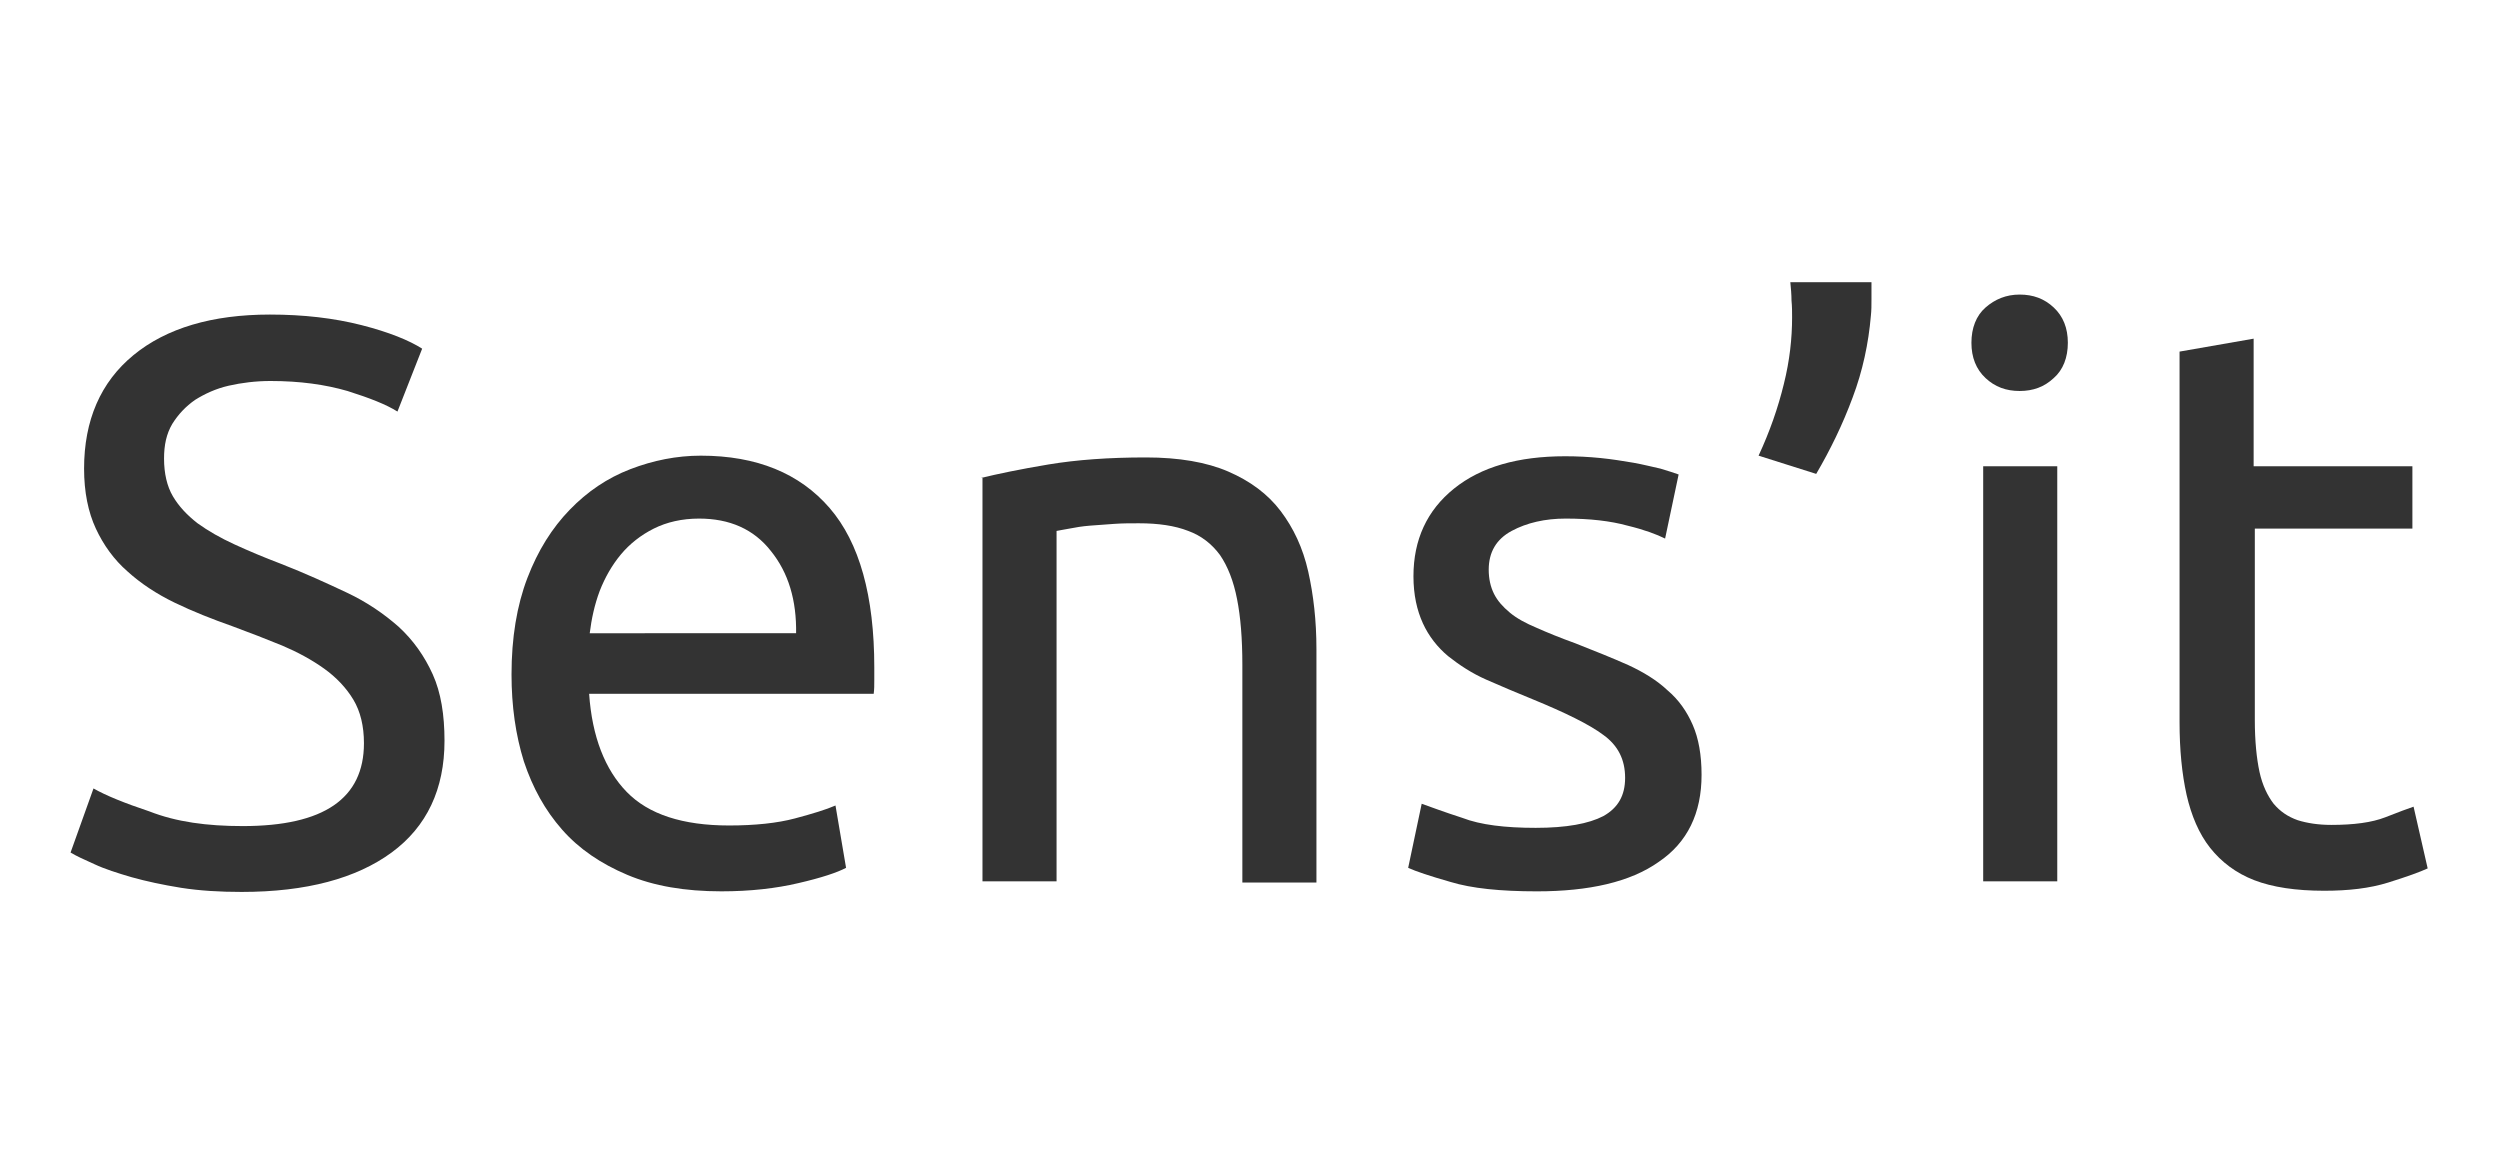 <?xml version="1.0" encoding="utf-8"?>
<!-- Generator: Adobe Illustrator 22.0.1, SVG Export Plug-In . SVG Version: 6.00 Build 0)  -->
<svg version="1.1" id="Calque_1" xmlns="http://www.w3.org/2000/svg" xmlns:xlink="http://www.w3.org/1999/xlink" x="0px" y="0px"
	 viewBox="0 0 425.2 200" style="enable-background:new 0 0 425.2 200;" xml:space="preserve">
    <title>Logo_Sensit</title>
<style type="text/css">
	.st0{fill:#333333;}
</style>
<g>
	<path class="st0" d="M41.3,140.5c13.8,0,20.6-4.7,20.6-14.1c0-2.9-0.6-5.4-1.8-7.4c-1.2-2-2.9-3.8-5-5.3c-2.1-1.5-4.5-2.8-7.1-3.9
		c-2.7-1.1-5.5-2.2-8.5-3.3c-3.4-1.2-6.7-2.5-9.8-4c-3.1-1.5-5.8-3.3-8-5.3c-2.3-2-4.1-4.5-5.4-7.3c-1.3-2.8-2-6.2-2-10.2
		c0-8.2,2.8-14.7,8.4-19.3c5.6-4.6,13.4-6.9,23.2-6.9c5.7,0,10.9,0.6,15.6,1.8c4.7,1.2,8.1,2.6,10.3,4l-4.2,10.7
		c-1.9-1.2-4.7-2.3-8.5-3.5c-3.8-1.1-8.1-1.7-13.1-1.7c-2.5,0-4.9,0.3-7.1,0.8s-4.1,1.4-5.7,2.4c-1.6,1.1-2.9,2.5-3.9,4.1
		c-1,1.7-1.4,3.6-1.4,5.9c0,2.5,0.5,4.7,1.5,6.4s2.4,3.2,4.2,4.6c1.8,1.3,3.9,2.5,6.3,3.6c2.4,1.1,5,2.2,7.9,3.3
		c4.1,1.6,7.8,3.3,11.2,4.9c3.4,1.6,6.3,3.6,8.8,5.8c2.5,2.3,4.4,5,5.8,8.1c1.4,3.1,2,6.9,2,11.3c0,8.2-3,14.6-9,19
		c-6,4.4-14.5,6.7-25.5,6.7c-3.7,0-7.1-0.2-10.3-0.7c-3.1-0.5-5.9-1.1-8.4-1.8c-2.4-0.7-4.6-1.4-6.3-2.2c-1.8-0.8-3.1-1.4-4.1-2
		l3.9-10.9c2.1,1.2,5.3,2.5,9.5,3.9C30,139.8,35.2,140.5,41.3,140.5z"/>
	<path class="st0" d="M87,114.7c0-6.2,0.9-11.7,2.7-16.4c1.8-4.7,4.2-8.5,7.2-11.6c3-3.1,6.4-5.4,10.3-6.9c3.9-1.5,7.9-2.3,12-2.3
		c9.5,0,16.8,3,21.9,8.9c5.1,5.9,7.6,15,7.6,27.1c0,0.5,0,1.2,0,2.1s0,1.7-0.1,2.4h-48.4c0.5,7.3,2.7,12.9,6.4,16.7
		c3.7,3.8,9.5,5.7,17.4,5.7c4.4,0,8.2-0.4,11.2-1.2c3-0.8,5.3-1.5,6.9-2.2l1.8,10.6c-1.5,0.8-4.2,1.7-8.1,2.6
		c-3.8,0.9-8.2,1.4-13.1,1.4c-6.2,0-11.5-0.9-16-2.8c-4.5-1.9-8.2-4.4-11.1-7.7c-2.9-3.3-5-7.1-6.5-11.6C87.7,125,87,120.1,87,114.7
		z M135.4,107.8c0.1-5.7-1.3-10.4-4.3-14.1c-2.9-3.7-7-5.5-12.2-5.5c-2.9,0-5.5,0.6-7.7,1.7c-2.2,1.1-4.1,2.6-5.6,4.4
		c-1.5,1.8-2.7,3.9-3.6,6.2c-0.9,2.4-1.4,4.8-1.7,7.2H135.4z"/>
	<path class="st0" d="M166.8,81.3c2.9-0.7,6.7-1.5,11.5-2.3c4.8-0.8,10.3-1.2,16.6-1.2c5.6,0,10.3,0.8,14,2.4
		c3.7,1.6,6.7,3.8,8.9,6.7c2.2,2.9,3.8,6.3,4.7,10.3c0.9,4,1.4,8.4,1.4,13.2v39.7h-12.6V113c0-4.3-0.3-8.1-0.9-11.1
		c-0.6-3.1-1.6-5.6-2.9-7.5c-1.4-1.9-3.2-3.3-5.4-4.1c-2.3-0.9-5.1-1.3-8.4-1.3c-1.4,0-2.8,0-4.2,0.1c-1.4,0.1-2.8,0.2-4.1,0.3
		c-1.3,0.1-2.5,0.3-3.5,0.5c-1,0.2-1.8,0.3-2.2,0.4v59.6h-12.6V81.3z"/>
	<path class="st0" d="M261.2,140.8c5.2,0,9-0.7,11.5-2c2.5-1.4,3.7-3.5,3.7-6.5c0-3.1-1.2-5.5-3.7-7.3c-2.4-1.8-6.5-3.8-12.1-6.1
		c-2.7-1.1-5.3-2.2-7.8-3.3c-2.5-1.1-4.6-2.5-6.5-4c-1.8-1.5-3.3-3.4-4.3-5.6s-1.6-4.8-1.6-8c0-6.2,2.3-11.2,6.9-14.9
		c4.6-3.7,10.9-5.5,18.9-5.5c2,0,4,0.1,6,0.3c2,0.2,3.8,0.5,5.6,0.8c1.7,0.3,3.2,0.7,4.6,1c1.3,0.4,2.3,0.7,3.1,1l-2.3,10.9
		c-1.4-0.7-3.5-1.5-6.4-2.2c-2.9-0.8-6.4-1.2-10.5-1.2c-3.5,0-6.6,0.7-9.2,2.1c-2.6,1.4-3.9,3.6-3.9,6.6c0,1.5,0.3,2.9,0.9,4.1
		c0.6,1.2,1.5,2.2,2.7,3.2c1.2,1,2.7,1.8,4.6,2.6c1.8,0.8,4,1.7,6.5,2.6c3.3,1.3,6.3,2.5,9,3.7c2.6,1.2,4.9,2.6,6.7,4.3
		c1.9,1.6,3.3,3.6,4.3,5.9c1,2.3,1.5,5.1,1.5,8.5c0,6.5-2.4,11.5-7.3,14.8c-4.8,3.4-11.8,5-20.7,5c-6.2,0-11.1-0.5-14.7-1.6
		c-3.5-1-5.9-1.8-7.2-2.4l2.3-10.9c1.4,0.5,3.8,1.4,6.9,2.4C251.8,140.3,256,140.8,261.2,140.8z"/>
	<path class="st0" d="M318.3,48c0,1,0,2,0,2.9c0,1,0,1.9-0.1,2.8c-0.4,4.7-1.4,9.4-3.1,13.9c-1.7,4.6-3.8,8.9-6.2,13l-9.8-3.1
		c1.9-4.1,3.3-8.1,4.3-12.2c1-4,1.4-7.8,1.4-11.3c0-0.9,0-1.9-0.1-2.9c0-1-0.1-2.1-0.2-3.1H318.3z"/>
	<path class="st0" d="M343.5,66.5c-2.3,0-4.2-0.7-5.8-2.2c-1.6-1.5-2.4-3.5-2.4-6c0-2.5,0.8-4.6,2.4-6s3.5-2.2,5.8-2.2
		s4.2,0.7,5.8,2.2c1.6,1.5,2.4,3.5,2.4,6c0,2.5-0.8,4.6-2.4,6C347.7,65.8,345.8,66.5,343.5,66.5z M349.9,149.9h-12.6V79.3h12.6
		V149.9z"/>
	<path class="st0" d="M383.5,79.3h26.8v10.6h-26.8v32.6c0,3.5,0.3,6.5,0.8,8.8c0.5,2.3,1.4,4.1,2.4,5.4c1.1,1.3,2.4,2.2,4.1,2.8
		c1.6,0.5,3.5,0.8,5.7,0.8c3.8,0,6.9-0.4,9.2-1.3c2.3-0.9,3.9-1.5,4.8-1.8l2.4,10.5c-1.3,0.6-3.5,1.4-6.7,2.4
		c-3.2,1-6.8,1.4-10.9,1.4c-4.8,0-8.8-0.6-11.9-1.8s-5.6-3.1-7.5-5.5c-1.9-2.4-3.2-5.5-4-9c-0.8-3.6-1.2-7.7-1.2-12.4v-63l12.6-2.2
		V79.3z"/>
</g>
</svg>
